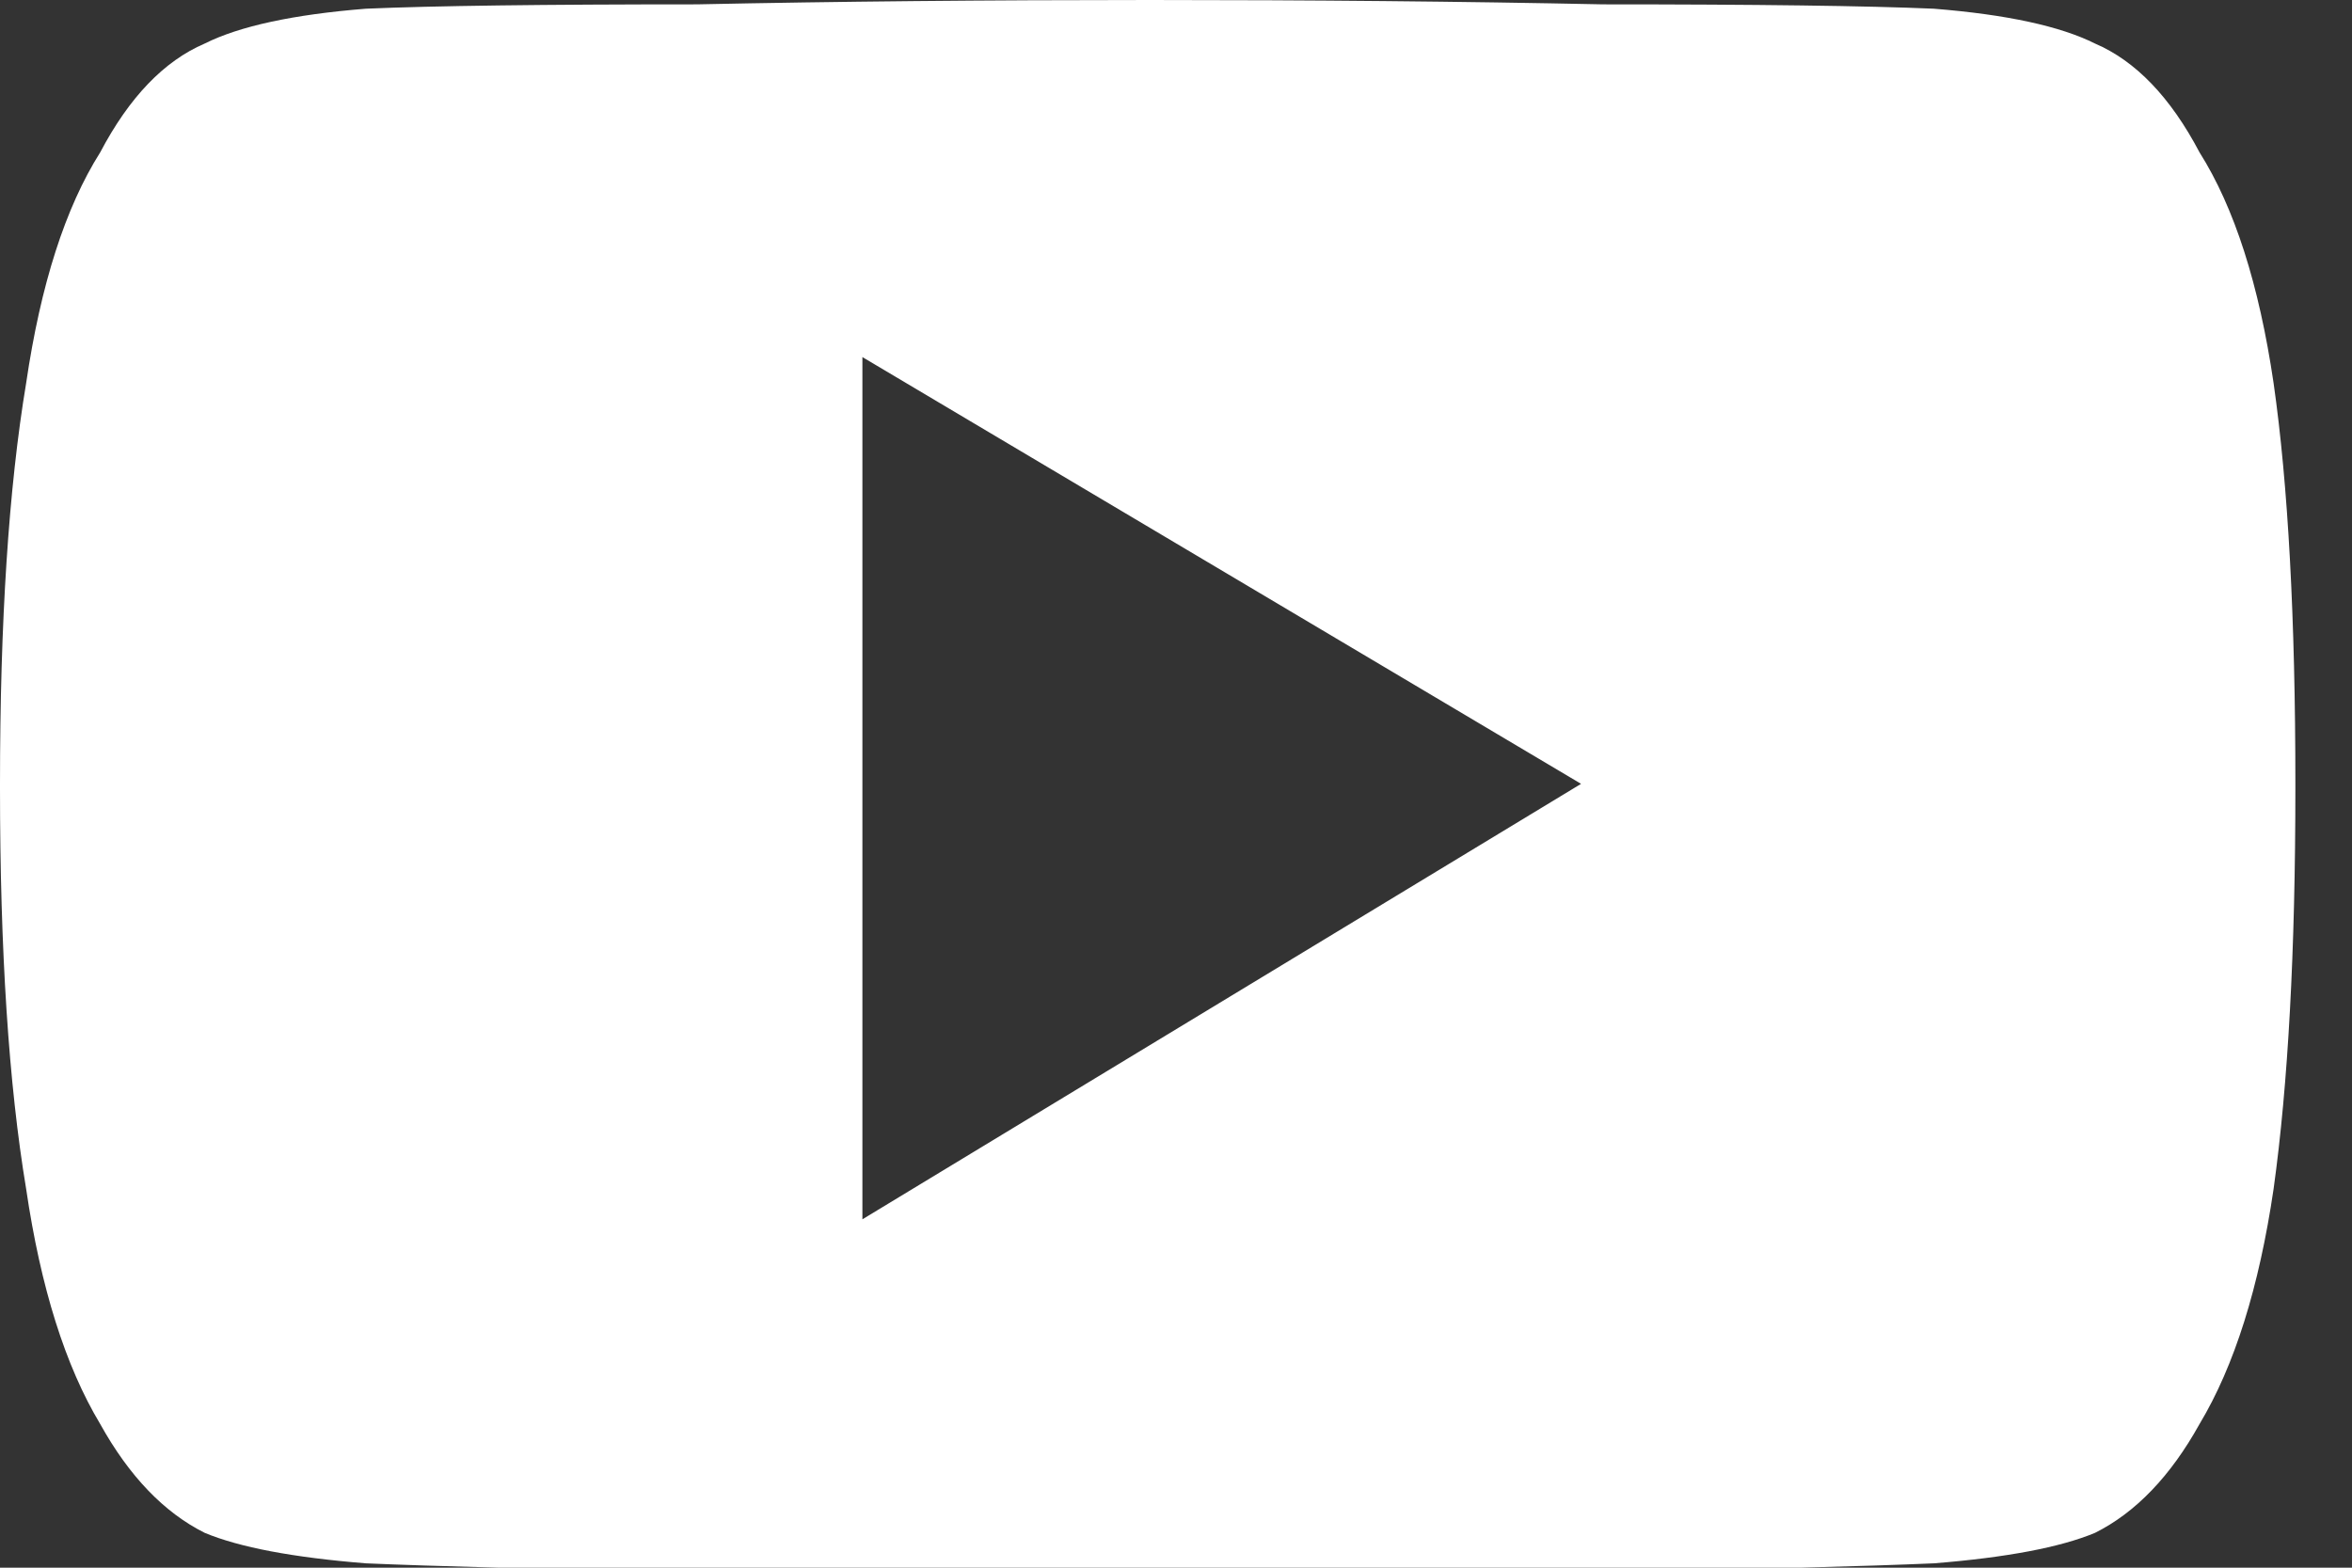 <svg xmlns="http://www.w3.org/2000/svg" xmlns:xlink="http://www.w3.org/1999/xlink" version="1.1" preserveAspectRatio="none" width="27" height="18" style=""><rect width="100%" height="100%" fill="#333333" stroke="none"/><rect id="backgroundrect" width="100%" height="100%" x="0" y="0" fill="none" stroke="none" class="" style=""/>
<defs>
<g id="Layer0_0_MEMBER_0_FILL">
<path fill="#FFFFFF" stroke="none" d=" M 130.4 -304.4 Q 129.8 -303.45 129.55 -301.75 129.25 -299.95 129.25 -297.15 L 129.25 -297.1 Q 129.25 -294.3 129.55 -292.5 129.8 -290.8 130.4 -289.8 130.9 -288.9 131.6 -288.55 132.2 -288.3 133.45 -288.2 134.6 -288.15 137.25 -288.1 139.75 -288.05 142.45 -288.05 145.1 -288.05 147.65 -288.1 150.3 -288.15 151.45 -288.2 152.7 -288.3 153.3 -288.55 154 -288.9 154.5 -289.8 155.1 -290.8 155.35 -292.5 155.6 -294.3 155.6 -297.1 L 155.6 -297.15 Q 155.6 -300 155.35 -301.75 155.1 -303.45 154.5 -304.4 154 -305.35 153.3 -305.65 152.7 -305.95 151.45 -306.05 150.3 -306.1 147.65 -306.1 145.25 -306.15 142.45 -306.15 139.65 -306.15 137.25 -306.1 134.6 -306.1 133.45 -306.05 132.2 -305.95 131.6 -305.65 130.9 -305.35 130.4 -304.4 M 139.15 -302.05 L 147.4 -297.15 139.15 -292.15 139.15 -302.05 Z" id="svg_1"/>
</g>
</defs>


<g class="currentLayer" style=""><title>Layer 1</title><g id="svg_2" class="">
<use xlink:href="#Layer0_0_MEMBER_0_FILL" transform="matrix(1,0,0,1,-129.25,388.05) " stroke-width="0" id="svg_3" y="-81.9" x="0"/>
</g></g></svg>
